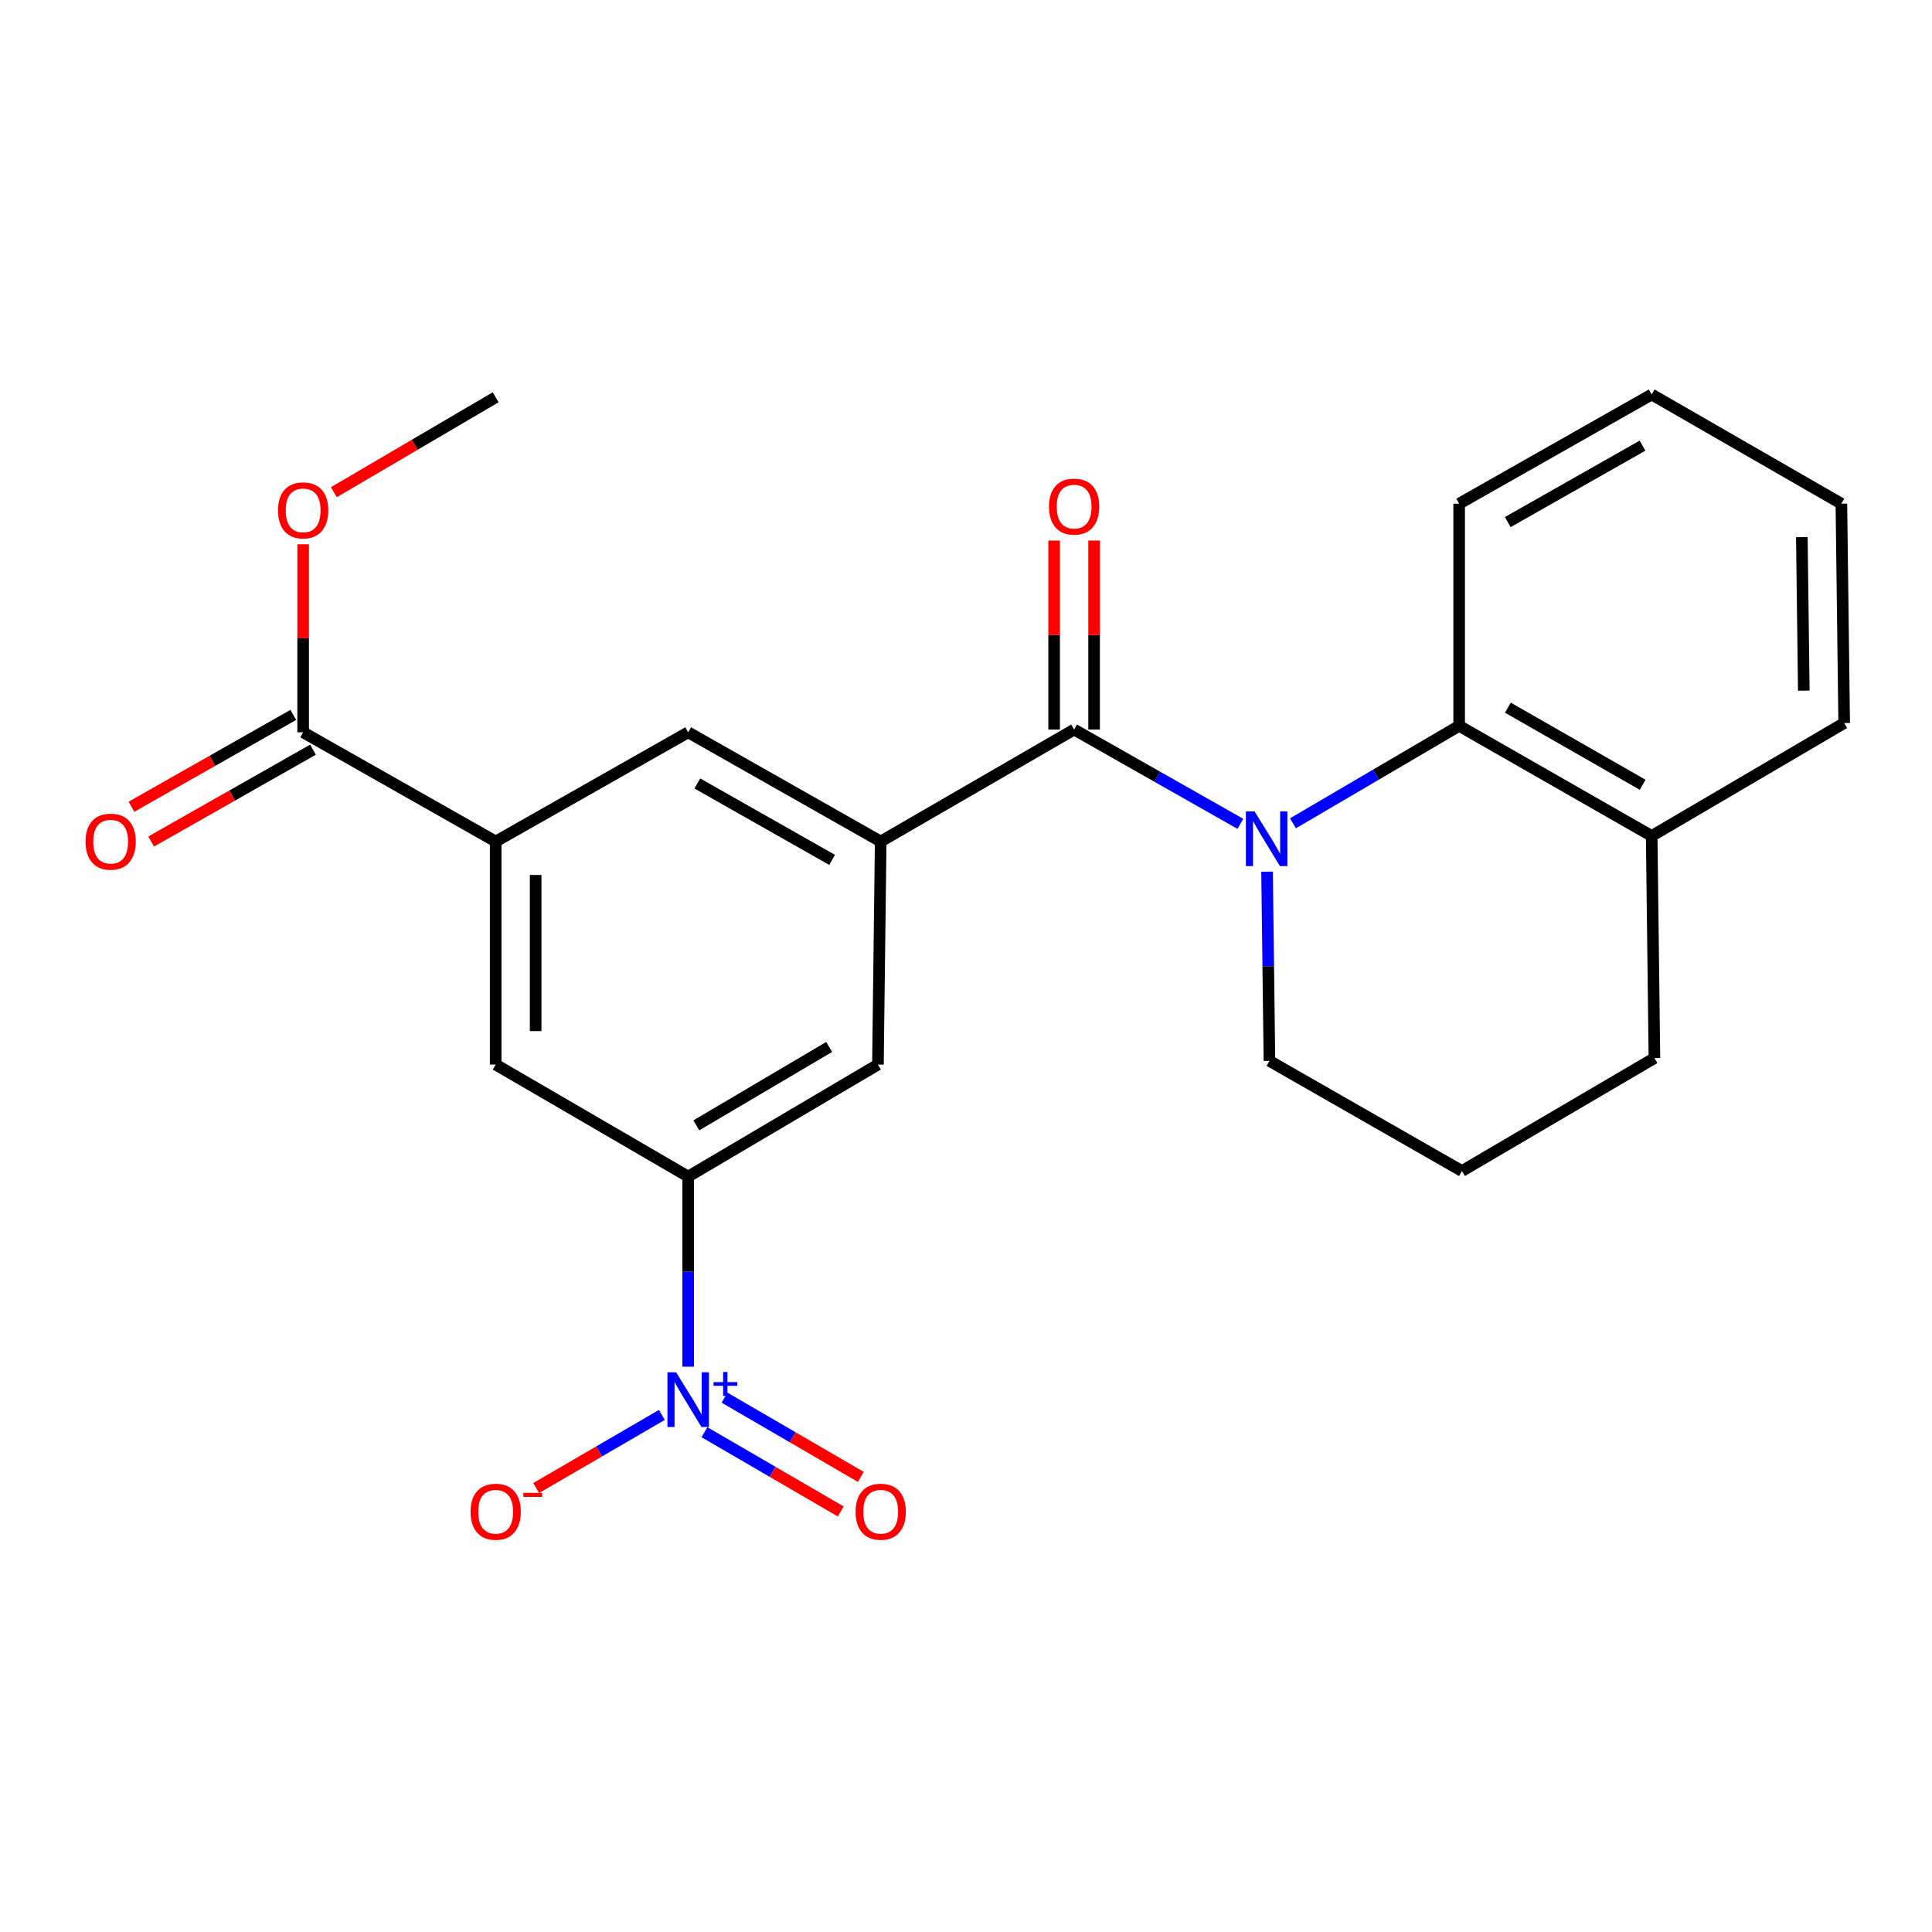 <?xml version='1.0' encoding='iso-8859-1'?>
<svg version='1.1' baseProfile='full'
              xmlns='http://www.w3.org/2000/svg'
                      xmlns:rdkit='http://www.rdkit.org/xml'
                      xmlns:xlink='http://www.w3.org/1999/xlink'
                  xml:space='preserve'
width='1000px' height='1000px' viewBox='0 0 1000 1000'>
<!-- END OF HEADER -->
<rect style='opacity:1.0;fill:#FFFFFF;stroke:none' width='1000' height='1000' x='0' y='0'> </rect>
<path class='bond-0' d='M 642.014,426.42 L 598.988,402.017' style='fill:none;fill-rule:evenodd;stroke:#0000FF;stroke-width:6px;stroke-linecap:butt;stroke-linejoin:miter;stroke-opacity:1' />
<path class='bond-0' d='M 598.988,402.017 L 555.961,377.613' style='fill:none;fill-rule:evenodd;stroke:#000000;stroke-width:6px;stroke-linecap:butt;stroke-linejoin:miter;stroke-opacity:1' />
<path class='bond-4' d='M 669.246,426.143 L 712.25,400.918' style='fill:none;fill-rule:evenodd;stroke:#0000FF;stroke-width:6px;stroke-linecap:butt;stroke-linejoin:miter;stroke-opacity:1' />
<path class='bond-4' d='M 712.25,400.918 L 755.253,375.694' style='fill:none;fill-rule:evenodd;stroke:#000000;stroke-width:6px;stroke-linecap:butt;stroke-linejoin:miter;stroke-opacity:1' />
<path class='bond-15' d='M 655.831,451.171 L 656.443,500.137' style='fill:none;fill-rule:evenodd;stroke:#0000FF;stroke-width:6px;stroke-linecap:butt;stroke-linejoin:miter;stroke-opacity:1' />
<path class='bond-15' d='M 656.443,500.137 L 657.055,549.103' style='fill:none;fill-rule:evenodd;stroke:#000000;stroke-width:6px;stroke-linecap:butt;stroke-linejoin:miter;stroke-opacity:1' />
<path class='bond-2' d='M 555.961,377.613 L 455.844,435.562' style='fill:none;fill-rule:evenodd;stroke:#000000;stroke-width:6px;stroke-linecap:butt;stroke-linejoin:miter;stroke-opacity:1' />
<path class='bond-12' d='M 566.305,377.613 L 566.305,328.7' style='fill:none;fill-rule:evenodd;stroke:#000000;stroke-width:6px;stroke-linecap:butt;stroke-linejoin:miter;stroke-opacity:1' />
<path class='bond-12' d='M 566.305,328.7 L 566.305,279.787' style='fill:none;fill-rule:evenodd;stroke:#FF0000;stroke-width:6px;stroke-linecap:butt;stroke-linejoin:miter;stroke-opacity:1' />
<path class='bond-12' d='M 545.617,377.613 L 545.617,328.7' style='fill:none;fill-rule:evenodd;stroke:#000000;stroke-width:6px;stroke-linecap:butt;stroke-linejoin:miter;stroke-opacity:1' />
<path class='bond-12' d='M 545.617,328.7 L 545.617,279.787' style='fill:none;fill-rule:evenodd;stroke:#FF0000;stroke-width:6px;stroke-linecap:butt;stroke-linejoin:miter;stroke-opacity:1' />
<path class='bond-1' d='M 356.198,707.397 L 356.198,658.196' style='fill:none;fill-rule:evenodd;stroke:#0000FF;stroke-width:6px;stroke-linecap:butt;stroke-linejoin:miter;stroke-opacity:1' />
<path class='bond-1' d='M 356.198,658.196 L 356.198,608.994' style='fill:none;fill-rule:evenodd;stroke:#000000;stroke-width:6px;stroke-linecap:butt;stroke-linejoin:miter;stroke-opacity:1' />
<path class='bond-10' d='M 342.576,732.366 L 310.045,751.286' style='fill:none;fill-rule:evenodd;stroke:#0000FF;stroke-width:6px;stroke-linecap:butt;stroke-linejoin:miter;stroke-opacity:1' />
<path class='bond-10' d='M 310.045,751.286 L 277.514,770.207' style='fill:none;fill-rule:evenodd;stroke:#FF0000;stroke-width:6px;stroke-linecap:butt;stroke-linejoin:miter;stroke-opacity:1' />
<path class='bond-11' d='M 364.619,741.307 L 399.888,761.817' style='fill:none;fill-rule:evenodd;stroke:#0000FF;stroke-width:6px;stroke-linecap:butt;stroke-linejoin:miter;stroke-opacity:1' />
<path class='bond-11' d='M 399.888,761.817 L 435.156,782.327' style='fill:none;fill-rule:evenodd;stroke:#FF0000;stroke-width:6px;stroke-linecap:butt;stroke-linejoin:miter;stroke-opacity:1' />
<path class='bond-11' d='M 375.019,723.423 L 410.288,743.933' style='fill:none;fill-rule:evenodd;stroke:#0000FF;stroke-width:6px;stroke-linecap:butt;stroke-linejoin:miter;stroke-opacity:1' />
<path class='bond-11' d='M 410.288,743.933 L 445.556,764.444' style='fill:none;fill-rule:evenodd;stroke:#FF0000;stroke-width:6px;stroke-linecap:butt;stroke-linejoin:miter;stroke-opacity:1' />
<path class='bond-7' d='M 455.844,435.562 L 454.419,551.022' style='fill:none;fill-rule:evenodd;stroke:#000000;stroke-width:6px;stroke-linecap:butt;stroke-linejoin:miter;stroke-opacity:1' />
<path class='bond-8' d='M 455.844,435.562 L 356.198,379.038' style='fill:none;fill-rule:evenodd;stroke:#000000;stroke-width:6px;stroke-linecap:butt;stroke-linejoin:miter;stroke-opacity:1' />
<path class='bond-8' d='M 430.69,445.077 L 360.937,405.511' style='fill:none;fill-rule:evenodd;stroke:#000000;stroke-width:6px;stroke-linecap:butt;stroke-linejoin:miter;stroke-opacity:1' />
<path class='bond-3' d='M 356.198,608.994 L 454.419,551.022' style='fill:none;fill-rule:evenodd;stroke:#000000;stroke-width:6px;stroke-linecap:butt;stroke-linejoin:miter;stroke-opacity:1' />
<path class='bond-3' d='M 360.415,582.482 L 429.17,541.902' style='fill:none;fill-rule:evenodd;stroke:#000000;stroke-width:6px;stroke-linecap:butt;stroke-linejoin:miter;stroke-opacity:1' />
<path class='bond-26' d='M 356.198,608.994 L 256.563,551.022' style='fill:none;fill-rule:evenodd;stroke:#000000;stroke-width:6px;stroke-linecap:butt;stroke-linejoin:miter;stroke-opacity:1' />
<path class='bond-13' d='M 755.253,375.694 L 854.911,432.7' style='fill:none;fill-rule:evenodd;stroke:#000000;stroke-width:6px;stroke-linecap:butt;stroke-linejoin:miter;stroke-opacity:1' />
<path class='bond-13' d='M 780.474,366.287 L 850.234,406.191' style='fill:none;fill-rule:evenodd;stroke:#000000;stroke-width:6px;stroke-linecap:butt;stroke-linejoin:miter;stroke-opacity:1' />
<path class='bond-17' d='M 755.253,375.694 L 755.253,260.715' style='fill:none;fill-rule:evenodd;stroke:#000000;stroke-width:6px;stroke-linecap:butt;stroke-linejoin:miter;stroke-opacity:1' />
<path class='bond-5' d='M 256.563,435.562 L 356.198,379.038' style='fill:none;fill-rule:evenodd;stroke:#000000;stroke-width:6px;stroke-linecap:butt;stroke-linejoin:miter;stroke-opacity:1' />
<path class='bond-6' d='M 256.563,435.562 L 156.905,379.038' style='fill:none;fill-rule:evenodd;stroke:#000000;stroke-width:6px;stroke-linecap:butt;stroke-linejoin:miter;stroke-opacity:1' />
<path class='bond-9' d='M 256.563,435.562 L 256.563,551.022' style='fill:none;fill-rule:evenodd;stroke:#000000;stroke-width:6px;stroke-linecap:butt;stroke-linejoin:miter;stroke-opacity:1' />
<path class='bond-9' d='M 277.251,452.881 L 277.251,533.703' style='fill:none;fill-rule:evenodd;stroke:#000000;stroke-width:6px;stroke-linecap:butt;stroke-linejoin:miter;stroke-opacity:1' />
<path class='bond-14' d='M 151.801,370.041 L 109.916,393.803' style='fill:none;fill-rule:evenodd;stroke:#000000;stroke-width:6px;stroke-linecap:butt;stroke-linejoin:miter;stroke-opacity:1' />
<path class='bond-14' d='M 109.916,393.803 L 68.031,417.565' style='fill:none;fill-rule:evenodd;stroke:#FF0000;stroke-width:6px;stroke-linecap:butt;stroke-linejoin:miter;stroke-opacity:1' />
<path class='bond-14' d='M 162.009,388.035 L 120.124,411.797' style='fill:none;fill-rule:evenodd;stroke:#000000;stroke-width:6px;stroke-linecap:butt;stroke-linejoin:miter;stroke-opacity:1' />
<path class='bond-14' d='M 120.124,411.797 L 78.239,435.559' style='fill:none;fill-rule:evenodd;stroke:#FF0000;stroke-width:6px;stroke-linecap:butt;stroke-linejoin:miter;stroke-opacity:1' />
<path class='bond-16' d='M 156.905,379.038 L 156.905,330.377' style='fill:none;fill-rule:evenodd;stroke:#000000;stroke-width:6px;stroke-linecap:butt;stroke-linejoin:miter;stroke-opacity:1' />
<path class='bond-16' d='M 156.905,330.377 L 156.905,281.717' style='fill:none;fill-rule:evenodd;stroke:#FF0000;stroke-width:6px;stroke-linecap:butt;stroke-linejoin:miter;stroke-opacity:1' />
<path class='bond-20' d='M 854.911,432.7 L 954.545,374.245' style='fill:none;fill-rule:evenodd;stroke:#000000;stroke-width:6px;stroke-linecap:butt;stroke-linejoin:miter;stroke-opacity:1' />
<path class='bond-24' d='M 854.911,432.7 L 856.325,547.666' style='fill:none;fill-rule:evenodd;stroke:#000000;stroke-width:6px;stroke-linecap:butt;stroke-linejoin:miter;stroke-opacity:1' />
<path class='bond-18' d='M 657.055,549.103 L 756.701,606.121' style='fill:none;fill-rule:evenodd;stroke:#000000;stroke-width:6px;stroke-linecap:butt;stroke-linejoin:miter;stroke-opacity:1' />
<path class='bond-21' d='M 172.794,254.764 L 214.678,230.196' style='fill:none;fill-rule:evenodd;stroke:#FF0000;stroke-width:6px;stroke-linecap:butt;stroke-linejoin:miter;stroke-opacity:1' />
<path class='bond-21' d='M 214.678,230.196 L 256.563,205.629' style='fill:none;fill-rule:evenodd;stroke:#000000;stroke-width:6px;stroke-linecap:butt;stroke-linejoin:miter;stroke-opacity:1' />
<path class='bond-22' d='M 755.253,260.715 L 854.911,204.192' style='fill:none;fill-rule:evenodd;stroke:#000000;stroke-width:6px;stroke-linecap:butt;stroke-linejoin:miter;stroke-opacity:1' />
<path class='bond-22' d='M 780.408,270.232 L 850.168,230.665' style='fill:none;fill-rule:evenodd;stroke:#000000;stroke-width:6px;stroke-linecap:butt;stroke-linejoin:miter;stroke-opacity:1' />
<path class='bond-19' d='M 756.701,606.121 L 856.325,547.666' style='fill:none;fill-rule:evenodd;stroke:#000000;stroke-width:6px;stroke-linecap:butt;stroke-linejoin:miter;stroke-opacity:1' />
<path class='bond-25' d='M 954.545,374.245 L 953.097,260.715' style='fill:none;fill-rule:evenodd;stroke:#000000;stroke-width:6px;stroke-linecap:butt;stroke-linejoin:miter;stroke-opacity:1' />
<path class='bond-25' d='M 933.642,357.48 L 932.628,278.009' style='fill:none;fill-rule:evenodd;stroke:#000000;stroke-width:6px;stroke-linecap:butt;stroke-linejoin:miter;stroke-opacity:1' />
<path class='bond-23' d='M 854.911,204.192 L 953.097,260.715' style='fill:none;fill-rule:evenodd;stroke:#000000;stroke-width:6px;stroke-linecap:butt;stroke-linejoin:miter;stroke-opacity:1' />
<path  class='atom-0' d='M 649.359 419.976
L 658.639 434.976
Q 659.559 436.456, 661.039 439.136
Q 662.519 441.816, 662.599 441.976
L 662.599 419.976
L 666.359 419.976
L 666.359 448.296
L 662.479 448.296
L 652.519 431.896
Q 651.359 429.976, 650.119 427.776
Q 648.919 425.576, 648.559 424.896
L 648.559 448.296
L 644.879 448.296
L 644.879 419.976
L 649.359 419.976
' fill='#0000FF'/>
<path  class='atom-2' d='M 349.938 710.283
L 359.218 725.283
Q 360.138 726.763, 361.618 729.443
Q 363.098 732.123, 363.178 732.283
L 363.178 710.283
L 366.938 710.283
L 366.938 738.603
L 363.058 738.603
L 353.098 722.203
Q 351.938 720.283, 350.698 718.083
Q 349.498 715.883, 349.138 715.203
L 349.138 738.603
L 345.458 738.603
L 345.458 710.283
L 349.938 710.283
' fill='#0000FF'/>
<path  class='atom-2' d='M 369.314 715.388
L 374.303 715.388
L 374.303 710.135
L 376.521 710.135
L 376.521 715.388
L 381.642 715.388
L 381.642 717.289
L 376.521 717.289
L 376.521 722.569
L 374.303 722.569
L 374.303 717.289
L 369.314 717.289
L 369.314 715.388
' fill='#0000FF'/>
<path  class='atom-11' d='M 243.563 782.472
Q 243.563 775.672, 246.923 771.872
Q 250.283 768.072, 256.563 768.072
Q 262.843 768.072, 266.203 771.872
Q 269.563 775.672, 269.563 782.472
Q 269.563 789.352, 266.163 793.272
Q 262.763 797.152, 256.563 797.152
Q 250.323 797.152, 246.923 793.272
Q 243.563 789.392, 243.563 782.472
M 256.563 793.952
Q 260.883 793.952, 263.203 791.072
Q 265.563 788.152, 265.563 782.472
Q 265.563 776.912, 263.203 774.112
Q 260.883 771.272, 256.563 771.272
Q 252.243 771.272, 249.883 774.072
Q 247.563 776.872, 247.563 782.472
Q 247.563 788.192, 249.883 791.072
Q 252.243 793.952, 256.563 793.952
' fill='#FF0000'/>
<path  class='atom-11' d='M 270.883 772.695
L 280.572 772.695
L 280.572 774.807
L 270.883 774.807
L 270.883 772.695
' fill='#FF0000'/>
<path  class='atom-12' d='M 442.844 782.472
Q 442.844 775.672, 446.204 771.872
Q 449.564 768.072, 455.844 768.072
Q 462.124 768.072, 465.484 771.872
Q 468.844 775.672, 468.844 782.472
Q 468.844 789.352, 465.444 793.272
Q 462.044 797.152, 455.844 797.152
Q 449.604 797.152, 446.204 793.272
Q 442.844 789.392, 442.844 782.472
M 455.844 793.952
Q 460.164 793.952, 462.484 791.072
Q 464.844 788.152, 464.844 782.472
Q 464.844 776.912, 462.484 774.112
Q 460.164 771.272, 455.844 771.272
Q 451.524 771.272, 449.164 774.072
Q 446.844 776.872, 446.844 782.472
Q 446.844 788.192, 449.164 791.072
Q 451.524 793.952, 455.844 793.952
' fill='#FF0000'/>
<path  class='atom-13' d='M 542.961 262.221
Q 542.961 255.421, 546.321 251.621
Q 549.681 247.821, 555.961 247.821
Q 562.241 247.821, 565.601 251.621
Q 568.961 255.421, 568.961 262.221
Q 568.961 269.101, 565.561 273.021
Q 562.161 276.901, 555.961 276.901
Q 549.721 276.901, 546.321 273.021
Q 542.961 269.141, 542.961 262.221
M 555.961 273.701
Q 560.281 273.701, 562.601 270.821
Q 564.961 267.901, 564.961 262.221
Q 564.961 256.661, 562.601 253.861
Q 560.281 251.021, 555.961 251.021
Q 551.641 251.021, 549.281 253.821
Q 546.961 256.621, 546.961 262.221
Q 546.961 267.941, 549.281 270.821
Q 551.641 273.701, 555.961 273.701
' fill='#FF0000'/>
<path  class='atom-15' d='M 44.271 435.642
Q 44.271 428.842, 47.631 425.042
Q 50.991 421.242, 57.271 421.242
Q 63.551 421.242, 66.911 425.042
Q 70.271 428.842, 70.271 435.642
Q 70.271 442.522, 66.871 446.442
Q 63.471 450.322, 57.271 450.322
Q 51.031 450.322, 47.631 446.442
Q 44.271 442.562, 44.271 435.642
M 57.271 447.122
Q 61.591 447.122, 63.911 444.242
Q 66.271 441.322, 66.271 435.642
Q 66.271 430.082, 63.911 427.282
Q 61.591 424.442, 57.271 424.442
Q 52.951 424.442, 50.591 427.242
Q 48.271 430.042, 48.271 435.642
Q 48.271 441.362, 50.591 444.242
Q 52.951 447.122, 57.271 447.122
' fill='#FF0000'/>
<path  class='atom-17' d='M 143.905 264.163
Q 143.905 257.363, 147.265 253.563
Q 150.625 249.763, 156.905 249.763
Q 163.185 249.763, 166.545 253.563
Q 169.905 257.363, 169.905 264.163
Q 169.905 271.043, 166.505 274.963
Q 163.105 278.843, 156.905 278.843
Q 150.665 278.843, 147.265 274.963
Q 143.905 271.083, 143.905 264.163
M 156.905 275.643
Q 161.225 275.643, 163.545 272.763
Q 165.905 269.843, 165.905 264.163
Q 165.905 258.603, 163.545 255.803
Q 161.225 252.963, 156.905 252.963
Q 152.585 252.963, 150.225 255.763
Q 147.905 258.563, 147.905 264.163
Q 147.905 269.883, 150.225 272.763
Q 152.585 275.643, 156.905 275.643
' fill='#FF0000'/>
</svg>
